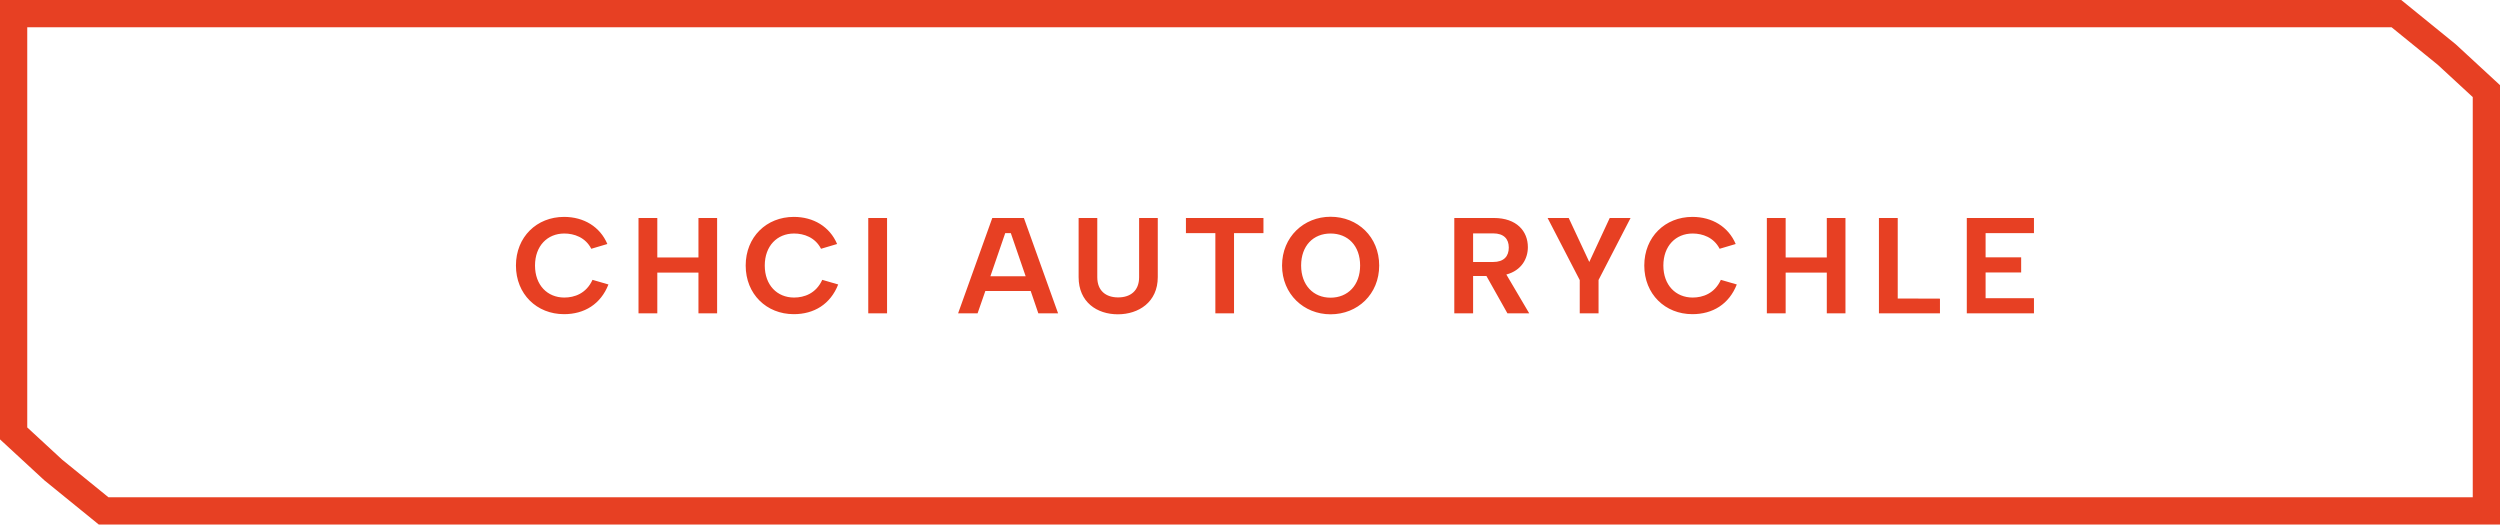 <svg xmlns="http://www.w3.org/2000/svg" width="367" height="77" viewBox="0 0 367 77" fill="none"><path d="M75.74 38.98C75.74 34.78 78.8 31.84 82.8 31.84C85.7 31.84 88.08 33.28 89.16 35.82L86.8 36.52C85.94 34.84 84.28 34.28 82.84 34.28C80.36 34.28 78.54 36.1 78.54 38.98C78.54 41.86 80.36 43.68 82.84 43.68C84.32 43.68 86.06 43.1 86.98 41.08L89.32 41.76C88.18 44.66 85.78 46.12 82.8 46.12C78.8 46.12 75.74 43.18 75.74 38.98ZM93.733 32H96.493V37.8H102.533V32H105.273V46H102.533V40.02H96.493V46H93.733V32ZM109.467 38.98C109.467 34.78 112.527 31.84 116.527 31.84C119.427 31.84 121.807 33.28 122.887 35.82L120.527 36.52C119.667 34.84 118.007 34.28 116.567 34.28C114.087 34.28 112.267 36.1 112.267 38.98C112.267 41.86 114.087 43.68 116.567 43.68C118.047 43.68 119.787 43.1 120.707 41.08L123.047 41.76C121.907 44.66 119.507 46.12 116.527 46.12C112.527 46.12 109.467 43.18 109.467 38.98ZM127.46 32H130.22V46H127.46V32ZM140.648 46L145.668 32H150.308L155.328 46H152.428L151.308 42.72H144.648L143.508 46H140.648ZM148.388 34.22H147.568L145.388 40.56H150.568L148.388 34.22ZM158.341 32H161.081V40.7C161.081 42.68 162.341 43.66 164.141 43.66C165.961 43.66 167.221 42.68 167.221 40.7V32H169.961V40.68C169.961 44.36 167.141 46.14 164.101 46.14C161.041 46.14 158.341 44.36 158.341 40.68V32ZM174.095 32H185.475V34.22H181.155V46H178.415V34.22H174.095V32ZM195.325 46.14C191.405 46.14 188.205 43.18 188.205 38.98C188.205 34.78 191.405 31.82 195.325 31.82C199.325 31.82 202.465 34.78 202.465 38.98C202.465 43.18 199.305 46.14 195.325 46.14ZM195.325 43.7C197.885 43.7 199.665 41.84 199.665 38.98C199.665 36.08 197.885 34.28 195.325 34.28C192.785 34.28 191.005 36.08 191.005 38.98C191.005 41.84 192.785 43.7 195.325 43.7ZM219.291 32C222.651 32 224.291 33.94 224.291 36.28C224.291 37.96 223.371 39.7 221.131 40.3L224.491 46H221.291L218.211 40.52H216.251V46H213.491V32H219.291ZM221.491 36.34C221.491 35.08 220.771 34.26 219.191 34.26H216.251V38.46H219.191C220.771 38.46 221.491 37.62 221.491 36.34ZM236.307 32H239.367L234.667 41.1V46H231.907V41.12L227.187 32H230.287L233.307 38.46L236.307 32ZM241.381 38.98C241.381 34.78 244.441 31.84 248.441 31.84C251.341 31.84 253.721 33.28 254.801 35.82L252.441 36.52C251.581 34.84 249.921 34.28 248.481 34.28C246.001 34.28 244.181 36.1 244.181 38.98C244.181 41.86 246.001 43.68 248.481 43.68C249.961 43.68 251.701 43.1 252.621 41.08L254.961 41.76C253.821 44.66 251.421 46.12 248.441 46.12C244.441 46.12 241.381 43.18 241.381 38.98ZM259.374 32H262.134V37.8H268.174V32H270.914V46H268.174V40.02H262.134V46H259.374V32ZM278.587 32V43.82L284.787 43.84V46H275.827V32H278.587ZM298.586 34.22H291.486V37.78H296.706V40H291.486V43.78H298.586V46H288.726V32H298.586V34.22Z" fill="#E74023"></path><path d="M2 2H14.5H351.79L359.19 8.012L365 13.376V64.5V75H352.5H15.21L7.81 68.987L2 63.624V12.5V2Z" stroke="#E74023" stroke-width="4"></path></svg>